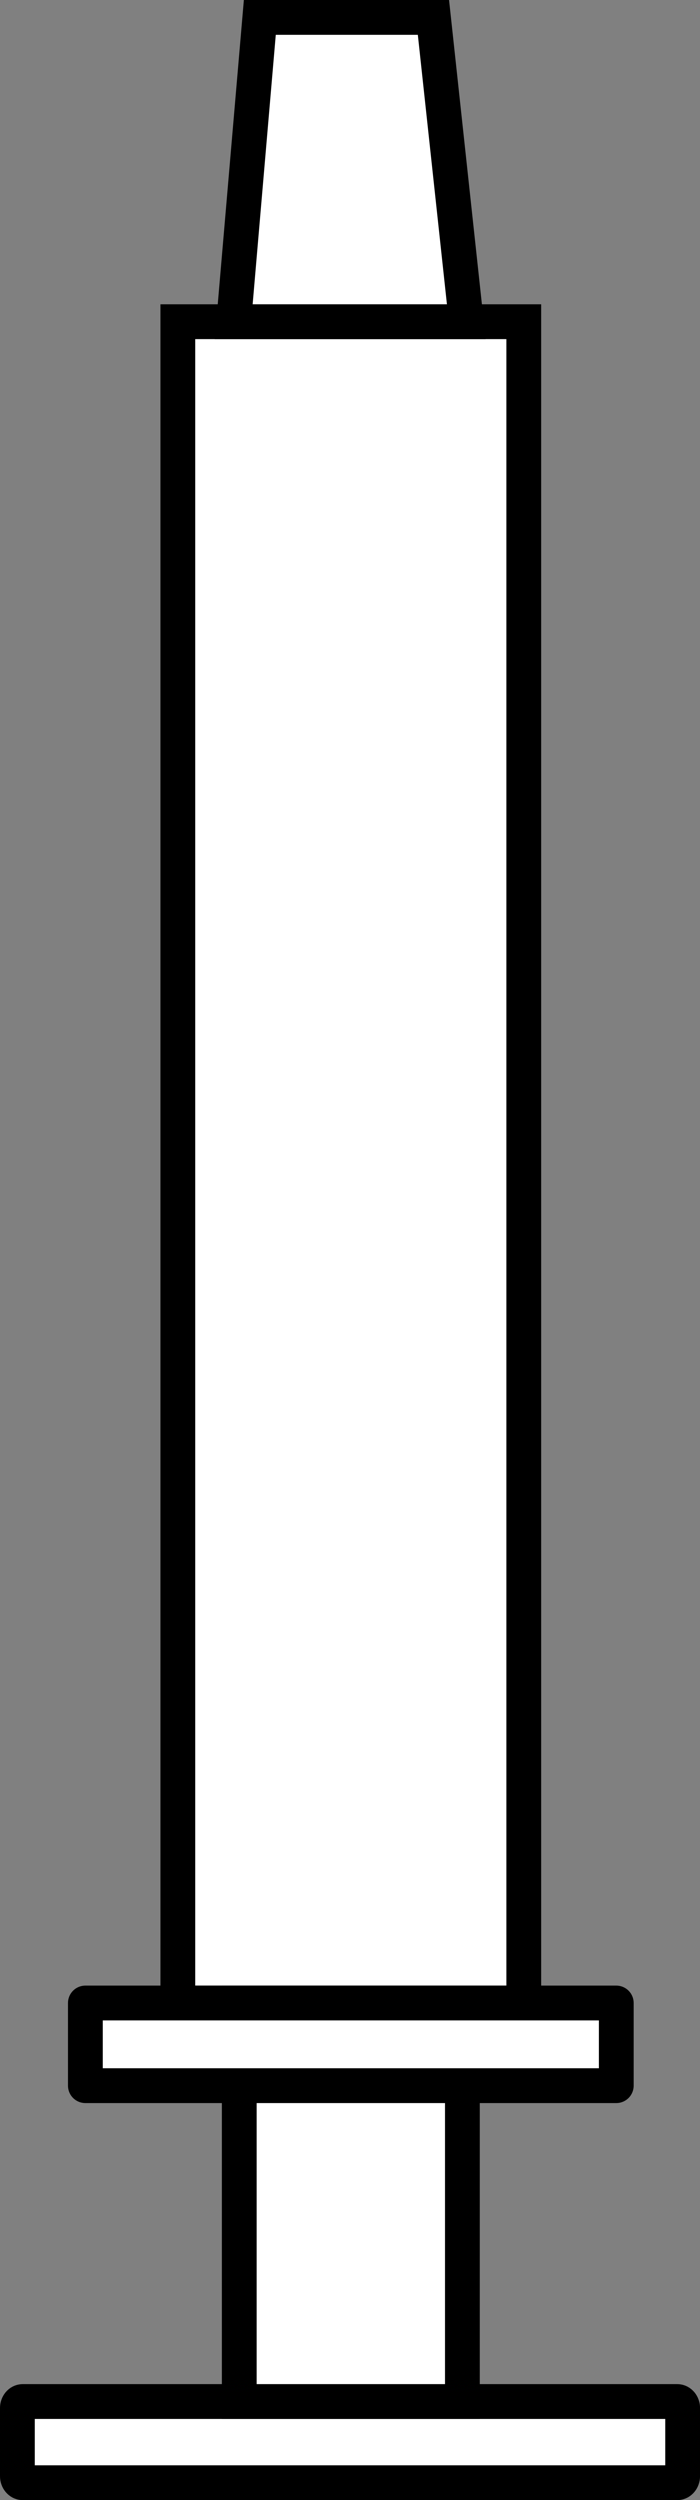 <?xml version="1.0" encoding="iso-8859-1"?>
<!-- Generator: Adobe Illustrator 27.9.3, SVG Export Plug-In . SVG Version: 9.03 Build 53313)  -->
<svg version="1.1" id="Layer_2_00000116205882307055038150000015860821503211562929_"
	 xmlns="http://www.w3.org/2000/svg" xmlns:xlink="http://www.w3.org/1999/xlink" x="0px" y="0px" width="16.103px"
	 height="57.439px" viewBox="0 0 16.103 57.439" enable-background="new 0 0 16.103 57.439" xml:space="preserve">
<rect x="0" y="0" width="16.103" height="57.439" fill="#808080" stroke="none"/>
<path fill="#FFFFFF" stroke="#000000" stroke-width="0.8" stroke-miterlimit="10" d="M15.581,57.039H0.523
	c-0.068,0-0.123-0.068-0.123-0.151v-1.563c0-0.084,0.055-0.151,0.123-0.151h15.058c0.068,0,0.123,0.068,0.123,0.151
	v1.563C15.703,56.971,15.648,57.039,15.581,57.039z"/>
<rect x="4.091" y="7.391" fill="#FFFFFF" stroke="#000000" stroke-width="0.8" stroke-miterlimit="10" width="7.958" height="38.627"/>
<polygon fill="#FFFFFF" stroke="#000000" stroke-width="0.8" stroke-miterlimit="10" points="10.727,7.391 5.376,7.391 5.977,0.4 
	9.971,0.4 "/>
<rect x="5.504" y="46.018" fill="#FFFFFF" stroke="#000000" stroke-width="0.8" stroke-miterlimit="10" width="5.133" height="9.156"/>
<rect x="1.964" y="46.018" fill="#FFFFFF" stroke="#000000" stroke-width="0.8" stroke-linejoin="round" stroke-miterlimit="10" width="12.213" height="1.899"/>
</svg>
